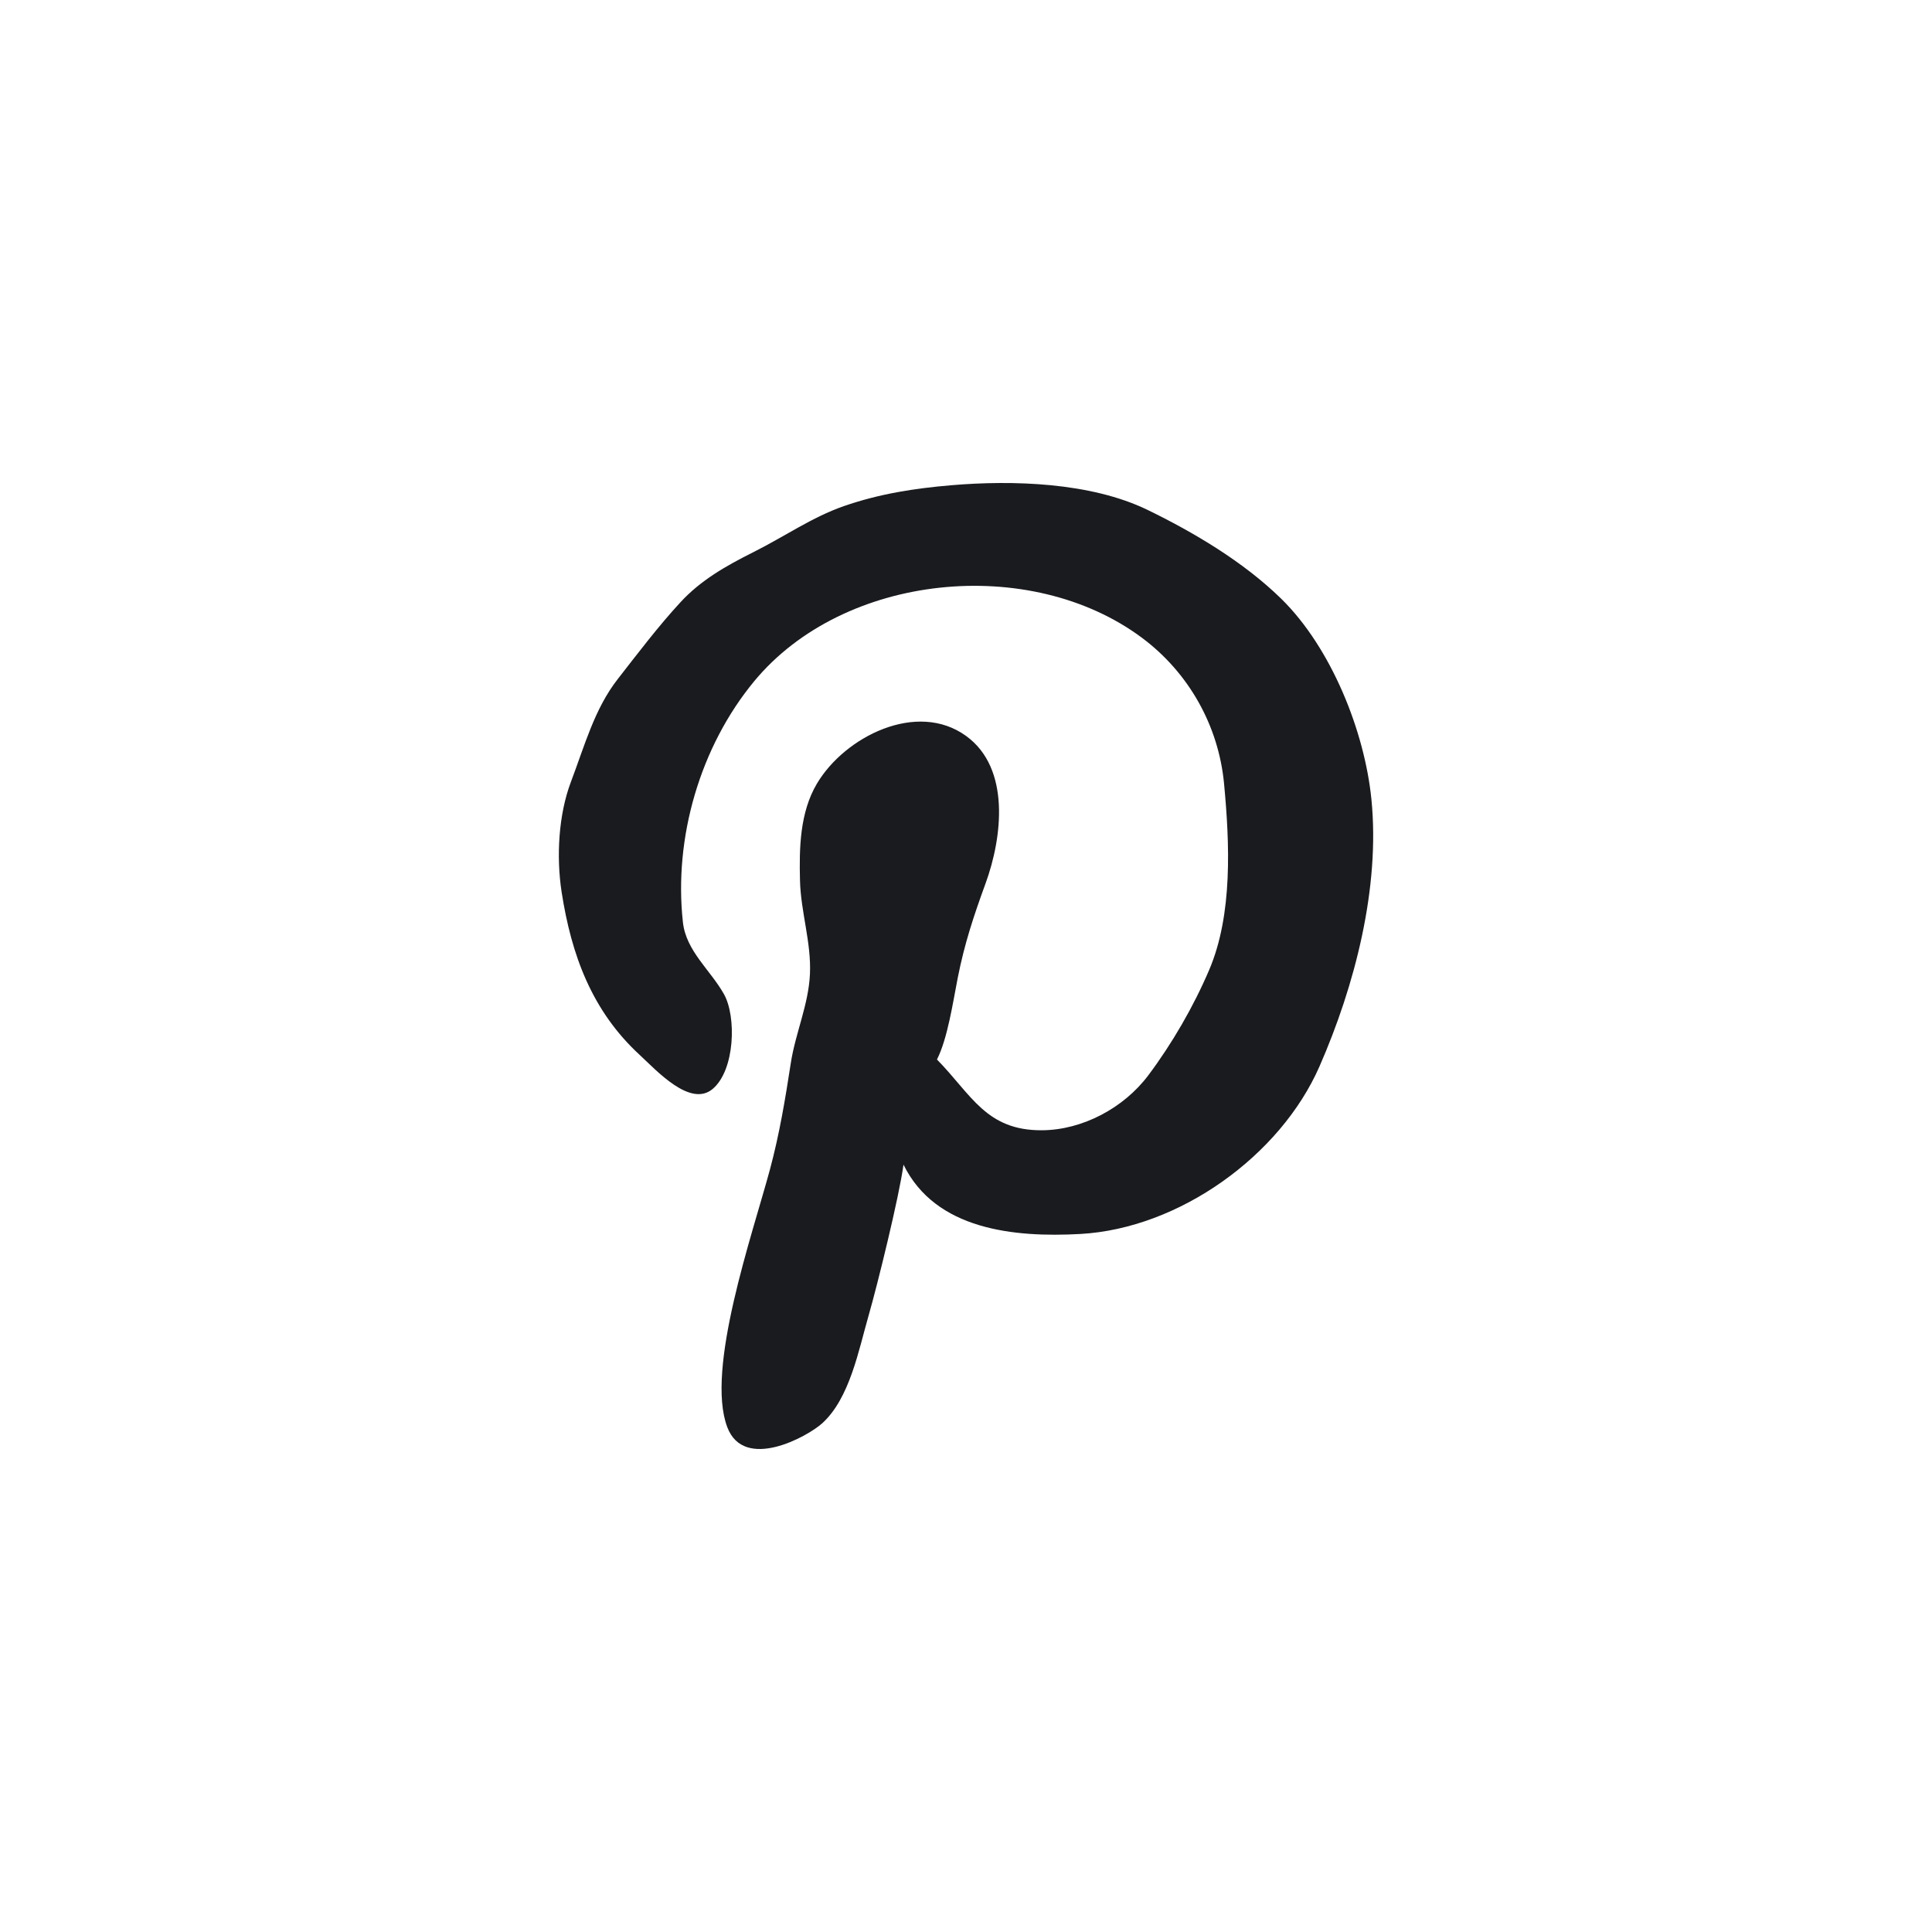 <svg width="40" height="40" viewBox="0 0 40 40" fill="none" xmlns="http://www.w3.org/2000/svg">
<g clip-path="url(#clip0_1972_2555)">
<path d="M17.026 29.465C17.595 28.946 17.779 27.945 17.983 27.239C18.171 26.586 18.618 24.766 18.706 24.113C19.368 25.463 20.995 25.624 22.368 25.548C24.414 25.434 26.509 23.928 27.319 22.078C28.049 20.41 28.576 18.38 28.394 16.552C28.254 15.142 27.563 13.413 26.528 12.398C25.74 11.626 24.705 11.017 23.759 10.557C22.579 9.984 20.959 9.939 19.7 10.046C18.931 10.111 18.208 10.223 17.47 10.479C16.816 10.706 16.234 11.113 15.607 11.427C15.018 11.722 14.509 12.013 14.089 12.468C13.638 12.955 13.192 13.543 12.787 14.063C12.307 14.68 12.106 15.434 11.819 16.191C11.565 16.864 11.514 17.731 11.628 18.47C11.83 19.773 12.254 20.928 13.242 21.839C13.587 22.157 14.293 22.94 14.758 22.543C15.219 22.149 15.248 21.047 14.99 20.585C14.711 20.085 14.204 19.691 14.139 19.094C13.946 17.346 14.495 15.459 15.615 14.104C17.47 11.862 21.33 11.482 23.642 13.204C24.61 13.925 25.23 15.024 25.343 16.227C25.458 17.452 25.526 18.934 25.033 20.085C24.711 20.839 24.266 21.608 23.773 22.265C23.268 22.937 22.415 23.395 21.574 23.401C20.414 23.408 20.114 22.663 19.399 21.936C19.621 21.497 19.73 20.747 19.829 20.245C19.969 19.535 20.161 18.959 20.407 18.285C20.749 17.344 20.928 15.909 20.003 15.238C18.986 14.499 17.491 15.25 16.913 16.225C16.559 16.823 16.546 17.558 16.563 18.231C16.579 18.88 16.799 19.515 16.769 20.166C16.741 20.797 16.469 21.387 16.373 22.008C16.258 22.756 16.139 23.473 15.943 24.205C15.577 25.565 14.602 28.348 15.058 29.549C15.406 30.466 16.716 29.747 17.026 29.465Z" fill="#1A1B1F"/>
</g>
<defs>
<clipPath id="clip0_1972_2555">
<rect width="24" height="24" fill="white" transform="translate(8 8)"/>
</clipPath>
</defs>
</svg>
